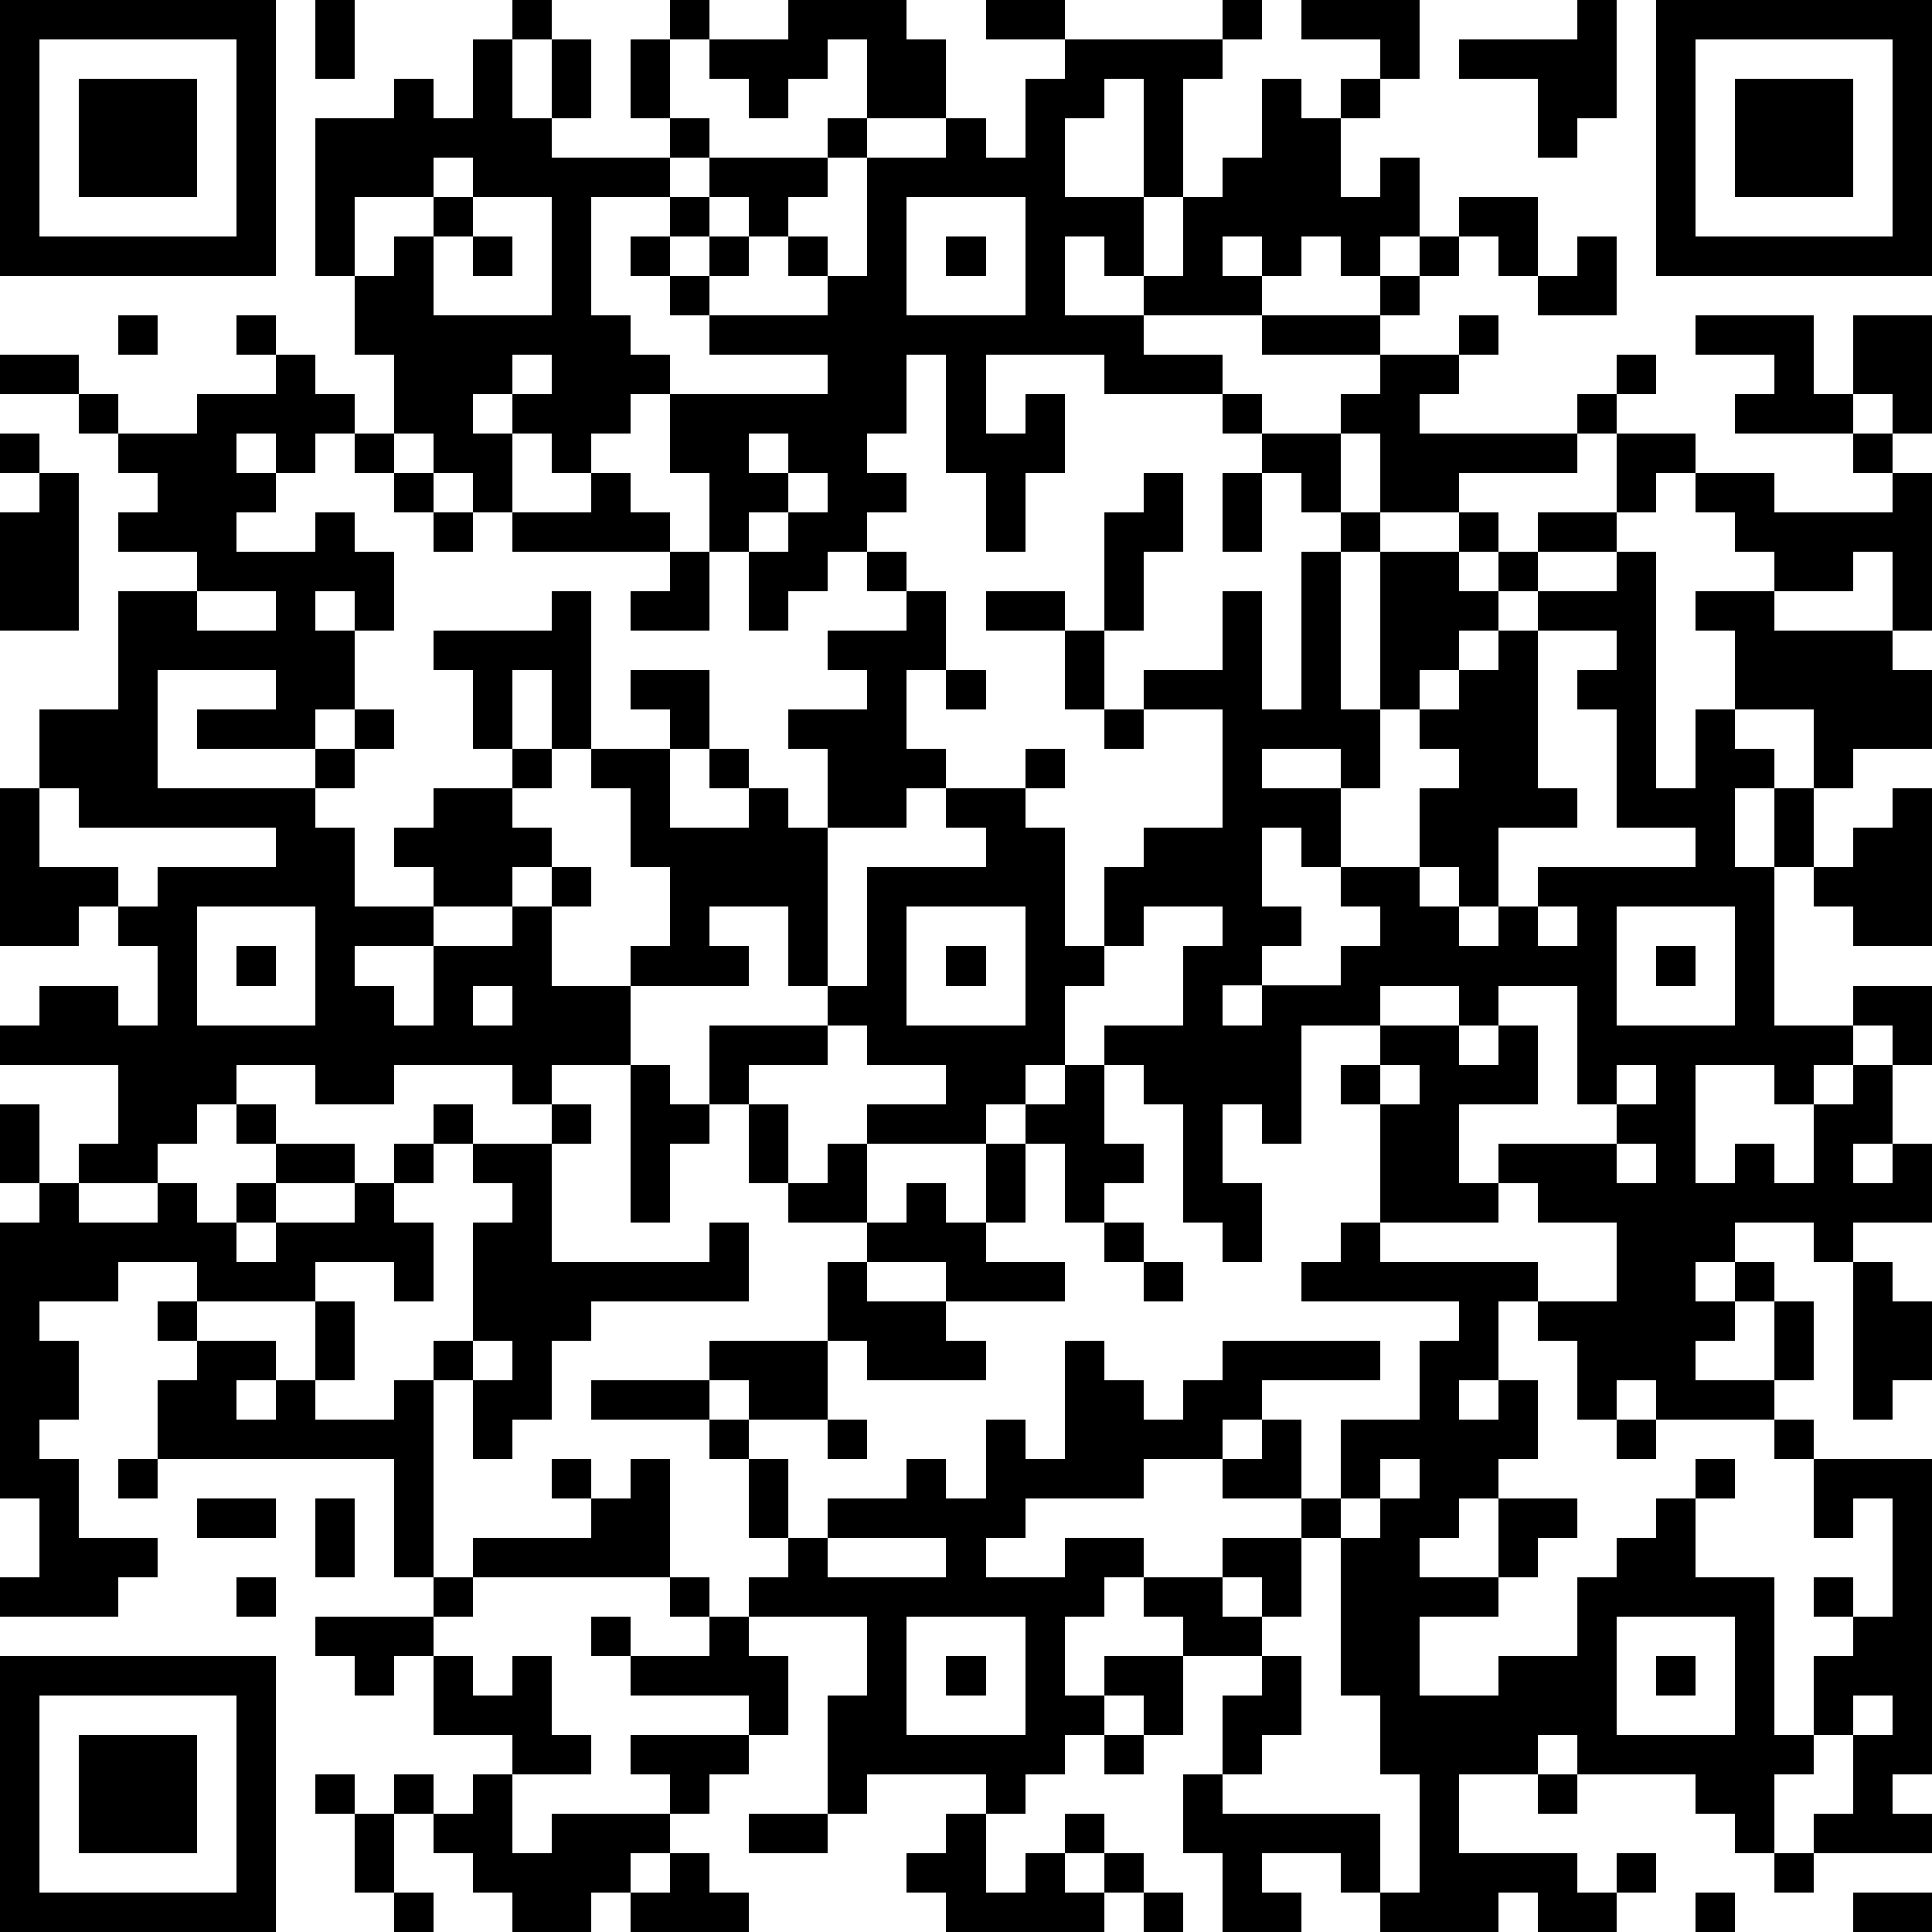 <?xml version="1.0" standalone="yes"?><svg version="1.1" xmlns="http://www.w3.org/2000/svg" xmlns:xlink="http://www.w3.org/1999/xlink" xmlns:ev="http://www.w3.org/2001/xml-events" width="196" height="196" shape-rendering="crispEdges"><path d="M0 0h7v7h-7zM8 0h1v2h-1zM13 0h1v1h-1zM17 0h1v1h-1zM20 0h3v1h1v2h-2v-2h-1v1h-1v1h-1v-1h-1v-1h2zM25 0h2v1h-2zM31 0h1v1h-1zM33 0h3v2h-1v-1h-2zM40 0h1v3h-1v1h-1v-2h-2v-1h3zM42 0h7v7h-7zM1 1v5h5v-5zM12 1h1v2h1v-2h1v2h-1v1h3v-1h-1v-2h1v2h1v1h-1v1h-2v3h1v1h1v1h-1v1h-1v1h-1v-1h-1v-1h-1v1h1v2h-1v-1h-1v-1h-1v-2h-1v-2h-1v-4h2v-1h1v1h1zM27 1h4v1h-1v3h-1v-3h-1v1h-1v2h2v2h-1v-1h-1v2h2v-1h1v-2h1v-1h1v-2h1v1h1v-1h1v1h-1v2h1v-1h1v2h-1v1h-1v-1h-1v1h-1v-1h-1v1h1v1h-3v1h2v1h-3v-1h-3v2h1v-1h1v2h-1v2h-1v-2h-1v-3h-1v2h-1v1h1v1h-1v1h-1v1h-1v1h-1v-2h-1v-2h-1v-2h4v-1h-3v-1h-1v-1h-1v-1h1v-1h1v-1h3v-1h1v1h-1v1h-1v1h-1v-1h-1v1h-1v1h1v-1h1v1h-1v1h3v-1h-1v-1h1v1h1v-3h2v-1h1v1h1v-2h1zM43 1v5h5v-5zM2 2h3v3h-3zM44 2h3v3h-3zM11 4v1h-2v2h1v-1h1v-1h1v-1zM12 5v1h-1v2h3v-3zM23 5v3h3v-3zM37 5h2v2h-1v-1h-1zM12 6h1v1h-1zM24 6h1v1h-1zM36 6h1v1h-1zM40 6h1v2h-2v-1h1zM35 7h1v1h-1zM3 8h1v1h-1zM6 8h1v1h-1zM32 8h3v1h-3zM37 8h1v1h-1zM43 8h3v2h1v-2h2v3h-1v-1h-1v1h-3v-1h1v-1h-2zM0 9h2v1h-2zM7 9h1v1h1v1h-1v1h-1v-1h-1v1h1v1h-1v1h2v-1h1v1h1v2h-1v-1h-1v1h1v2h-1v1h-3v-1h2v-1h-3v3h4v-1h1v-1h1v1h-1v1h-1v1h1v2h2v-1h-1v-1h1v-1h2v-1h-1v-2h-1v-1h3v-1h1v4h-1v-2h-1v2h1v1h-1v1h1v1h-1v1h-2v1h-2v1h1v1h1v-2h2v-1h1v-1h1v1h-1v2h2v-1h1v-2h-1v-2h-1v-1h2v-1h-1v-1h2v2h-1v2h2v-1h-1v-1h1v1h1v1h1v-2h-1v-1h2v-1h-1v-1h2v-1h-1v-1h1v1h1v2h-1v2h1v1h-1v1h-2v4h-1v-2h-2v1h1v1h-3v2h-2v1h-1v-1h-3v1h-2v-1h-2v1h-1v1h-1v1h-2v-1h1v-2h-3v-1h1v-1h2v1h1v-2h-1v-1h-1v1h-2v-4h1v-2h2v-3h2v-1h-2v-1h1v-1h-1v-1h-1v-1h1v1h2v-1h2zM13 9v1h1v-1zM35 9h2v1h-1v1h4v-1h1v-1h1v1h-1v1h-1v1h-3v1h-2v-2h-1v-1h1zM31 10h1v1h-1zM0 11h1v1h-1zM9 11h1v1h-1zM19 11v1h1v-1zM32 11h2v2h-1v-1h-1zM41 11h2v1h-1v1h-1zM47 11h1v1h-1zM1 12h1v4h-2v-3h1zM10 12h1v1h-1zM15 12h1v1h1v1h-4v-1h2zM20 12v1h-1v1h1v-1h1v-1zM29 12h1v2h-1v2h-1v-3h1zM31 12h1v2h-1zM43 12h2v1h3v-1h1v4h-1v-2h-1v1h-2v-1h-1v-1h-1zM11 13h1v1h-1zM34 13h1v1h-1zM37 13h1v1h-1zM39 13h2v1h-2zM17 14h1v2h-2v-1h1zM33 14h1v4h1v-4h2v1h1v-1h1v1h-1v1h-1v1h-1v1h-1v2h-1v-1h-2v1h2v2h-1v-1h-1v2h1v1h-1v1h-1v1h1v-1h2v-1h1v-1h-1v-1h2v-2h1v-1h-1v-1h1v-1h1v-1h1v-1h2v-1h1v6h1v-2h1v-2h-1v-1h2v1h3v1h1v2h-2v1h-1v-2h-2v1h1v1h-1v2h1v-2h1v2h-1v4h2v-1h2v2h-1v-1h-1v1h-1v1h-1v-1h-2v3h1v-1h1v1h1v-2h1v-1h1v2h-1v1h1v-1h1v2h-2v1h-1v-1h-2v1h-1v1h1v-1h1v1h-1v1h-1v1h2v-2h1v2h-1v1h-3v-1h-1v1h-1v-2h-1v-1h-1v2h-1v1h1v-1h1v2h-1v1h-1v1h-1v1h2v-2h2v1h-1v1h-1v1h-2v2h2v-1h2v-2h1v-1h1v-1h1v-1h1v1h-1v2h2v4h1v-2h1v-1h-1v-1h1v1h1v-3h-1v1h-1v-2h-1v-1h1v1h3v8h-1v1h1v1h-3v-1h1v-2h-1v1h-1v2h-1v-1h-1v-1h-3v-1h-1v1h-2v2h3v1h1v-1h1v1h-1v1h-2v-1h-1v1h-3v-1h-1v-1h-2v1h1v1h-2v-2h-1v-2h1v-2h1v-1h-2v-1h-1v-1h-1v1h-1v2h1v-1h2v2h-1v-1h-1v1h-1v1h-1v1h-1v-1h-3v1h-1v-3h1v-2h-3v-1h1v-1h-1v-2h-1v-1h-3v-1h3v-1h3v-2h1v-1h-2v-1h-1v-2h-1v-2h3v-1h1v-3h3v-1h-1v-1h2v-1h1v1h-1v1h1v3h1v-2h1v-1h2v-3h-2v-1h2v-2h1v3h1zM5 15v1h2v-1zM25 15h2v1h-2zM27 16h1v2h-1zM39 16v4h1v1h-2v2h-1v-1h-1v1h1v1h1v-1h1v-1h4v-1h-2v-3h-1v-1h1v-1zM24 17h1v1h-1zM28 18h1v1h-1zM1 20v2h2v1h1v-1h3v-1h-5v-1zM48 20h1v4h-2v-1h-1v-1h1v-1h1zM5 23v3h3v-3zM23 23v3h3v-3zM29 23v1h-1v1h-1v2h-1v1h-1v1h-3v-1h2v-1h-2v-1h-1v1h-2v1h1v2h1v-1h1v2h1v-1h1v1h1v-2h1v-1h1v-1h1v-1h2v-2h1v-1zM39 23v1h1v-1zM41 23v3h3v-3zM6 24h1v1h-1zM24 24h1v1h-1zM42 24h1v1h-1zM12 25v1h1v-1zM35 25v1h-2v3h-1v-1h-1v2h1v2h-1v-1h-1v-3h-1v-1h-1v2h1v1h-1v1h-1v-2h-1v2h-1v1h2v1h-3v-1h-2v1h2v1h1v1h-3v-1h-1v2h-2v-1h-1v1h1v1h1v2h1v-1h2v-1h1v1h1v-2h1v1h1v-3h1v1h1v1h1v-1h1v-1h4v1h-3v1h-1v1h-2v1h-3v1h-1v1h2v-1h2v1h2v-1h2v-1h-2v-1h1v-1h1v2h1v-2h2v-2h1v-1h-4v-1h1v-1h1v-3h-1v-1h1v-1h2v-1zM38 25v1h-1v1h1v-1h1v2h-2v2h1v-1h3v-1h-1v-3zM16 27h1v1h1v1h-1v2h-1zM35 27v1h1v-1zM41 27v1h1v-1zM0 28h1v2h-1zM6 28h1v1h-1zM11 28h1v1h-1zM14 28h1v1h-1zM7 29h2v1h-2zM10 29h1v1h-1zM12 29h2v3h4v-1h1v2h-4v1h-1v2h-1v1h-1v-2h-1v-1h1v-3h1v-1h-1zM41 29v1h1v-1zM1 30h1v1h2v-1h1v1h1v-1h1v1h-1v1h1v-1h2v-1h1v1h1v2h-1v-1h-2v1h-3v-1h-2v1h-2v1h1v2h-1v1h1v2h2v1h-1v1h-3v-1h1v-2h-1v-7h1zM38 30v1h-3v1h4v1h2v-2h-2v-1zM28 31h1v1h-1zM29 32h1v1h-1zM47 32h1v1h1v2h-1v1h-1zM4 33h1v1h-1zM8 33h1v2h-1zM5 34h2v1h-1v1h1v-1h1v1h2v-1h1v5h-1v-3h-6v-2h1zM12 34v1h1v-1zM21 36h1v1h-1zM41 36h1v1h-1zM3 37h1v1h-1zM14 37h1v1h-1zM16 37h1v3h-5v-1h3v-1h1zM35 37v1h-1v1h-1v2h-1v-1h-1v1h1v1h1v2h-1v1h-1v1h4v2h1v-3h-1v-2h-1v-4h1v-1h1v-1zM5 38h2v1h-2zM8 38h1v2h-1zM21 39v1h3v-1zM6 40h1v1h-1zM11 40h1v1h-1zM17 40h1v1h-1zM8 41h3v1h-1v1h-1v-1h-1zM15 41h1v1h-1zM18 41h1v1h1v2h-1v-1h-3v-1h2zM23 41v3h3v-3zM41 41v3h3v-3zM0 42h7v7h-7zM11 42h1v1h1v-1h1v2h1v1h-2v-1h-2zM24 42h1v1h-1zM42 42h1v1h-1zM1 43v5h5v-5zM47 43v1h1v-1zM2 44h3v3h-3zM16 44h3v1h-1v1h-1v-1h-1zM28 44h1v1h-1zM8 45h1v1h-1zM10 45h1v1h-1zM12 45h1v2h1v-1h3v1h-1v1h-1v1h-2v-1h-1v-1h-1v-1h1zM39 45h1v1h-1zM9 46h1v2h-1zM19 46h2v1h-2zM24 46h1v2h1v-1h1v-1h1v1h-1v1h1v-1h1v1h-1v1h-4v-1h-1v-1h1zM17 47h1v1h1v1h-3v-1h1zM45 47h1v1h-1zM10 48h1v1h-1zM29 48h1v1h-1zM43 48h1v1h-1zM47 48h2v1h-2z" style="fill:#000" transform="translate(0,0) scale(4)"/></svg>